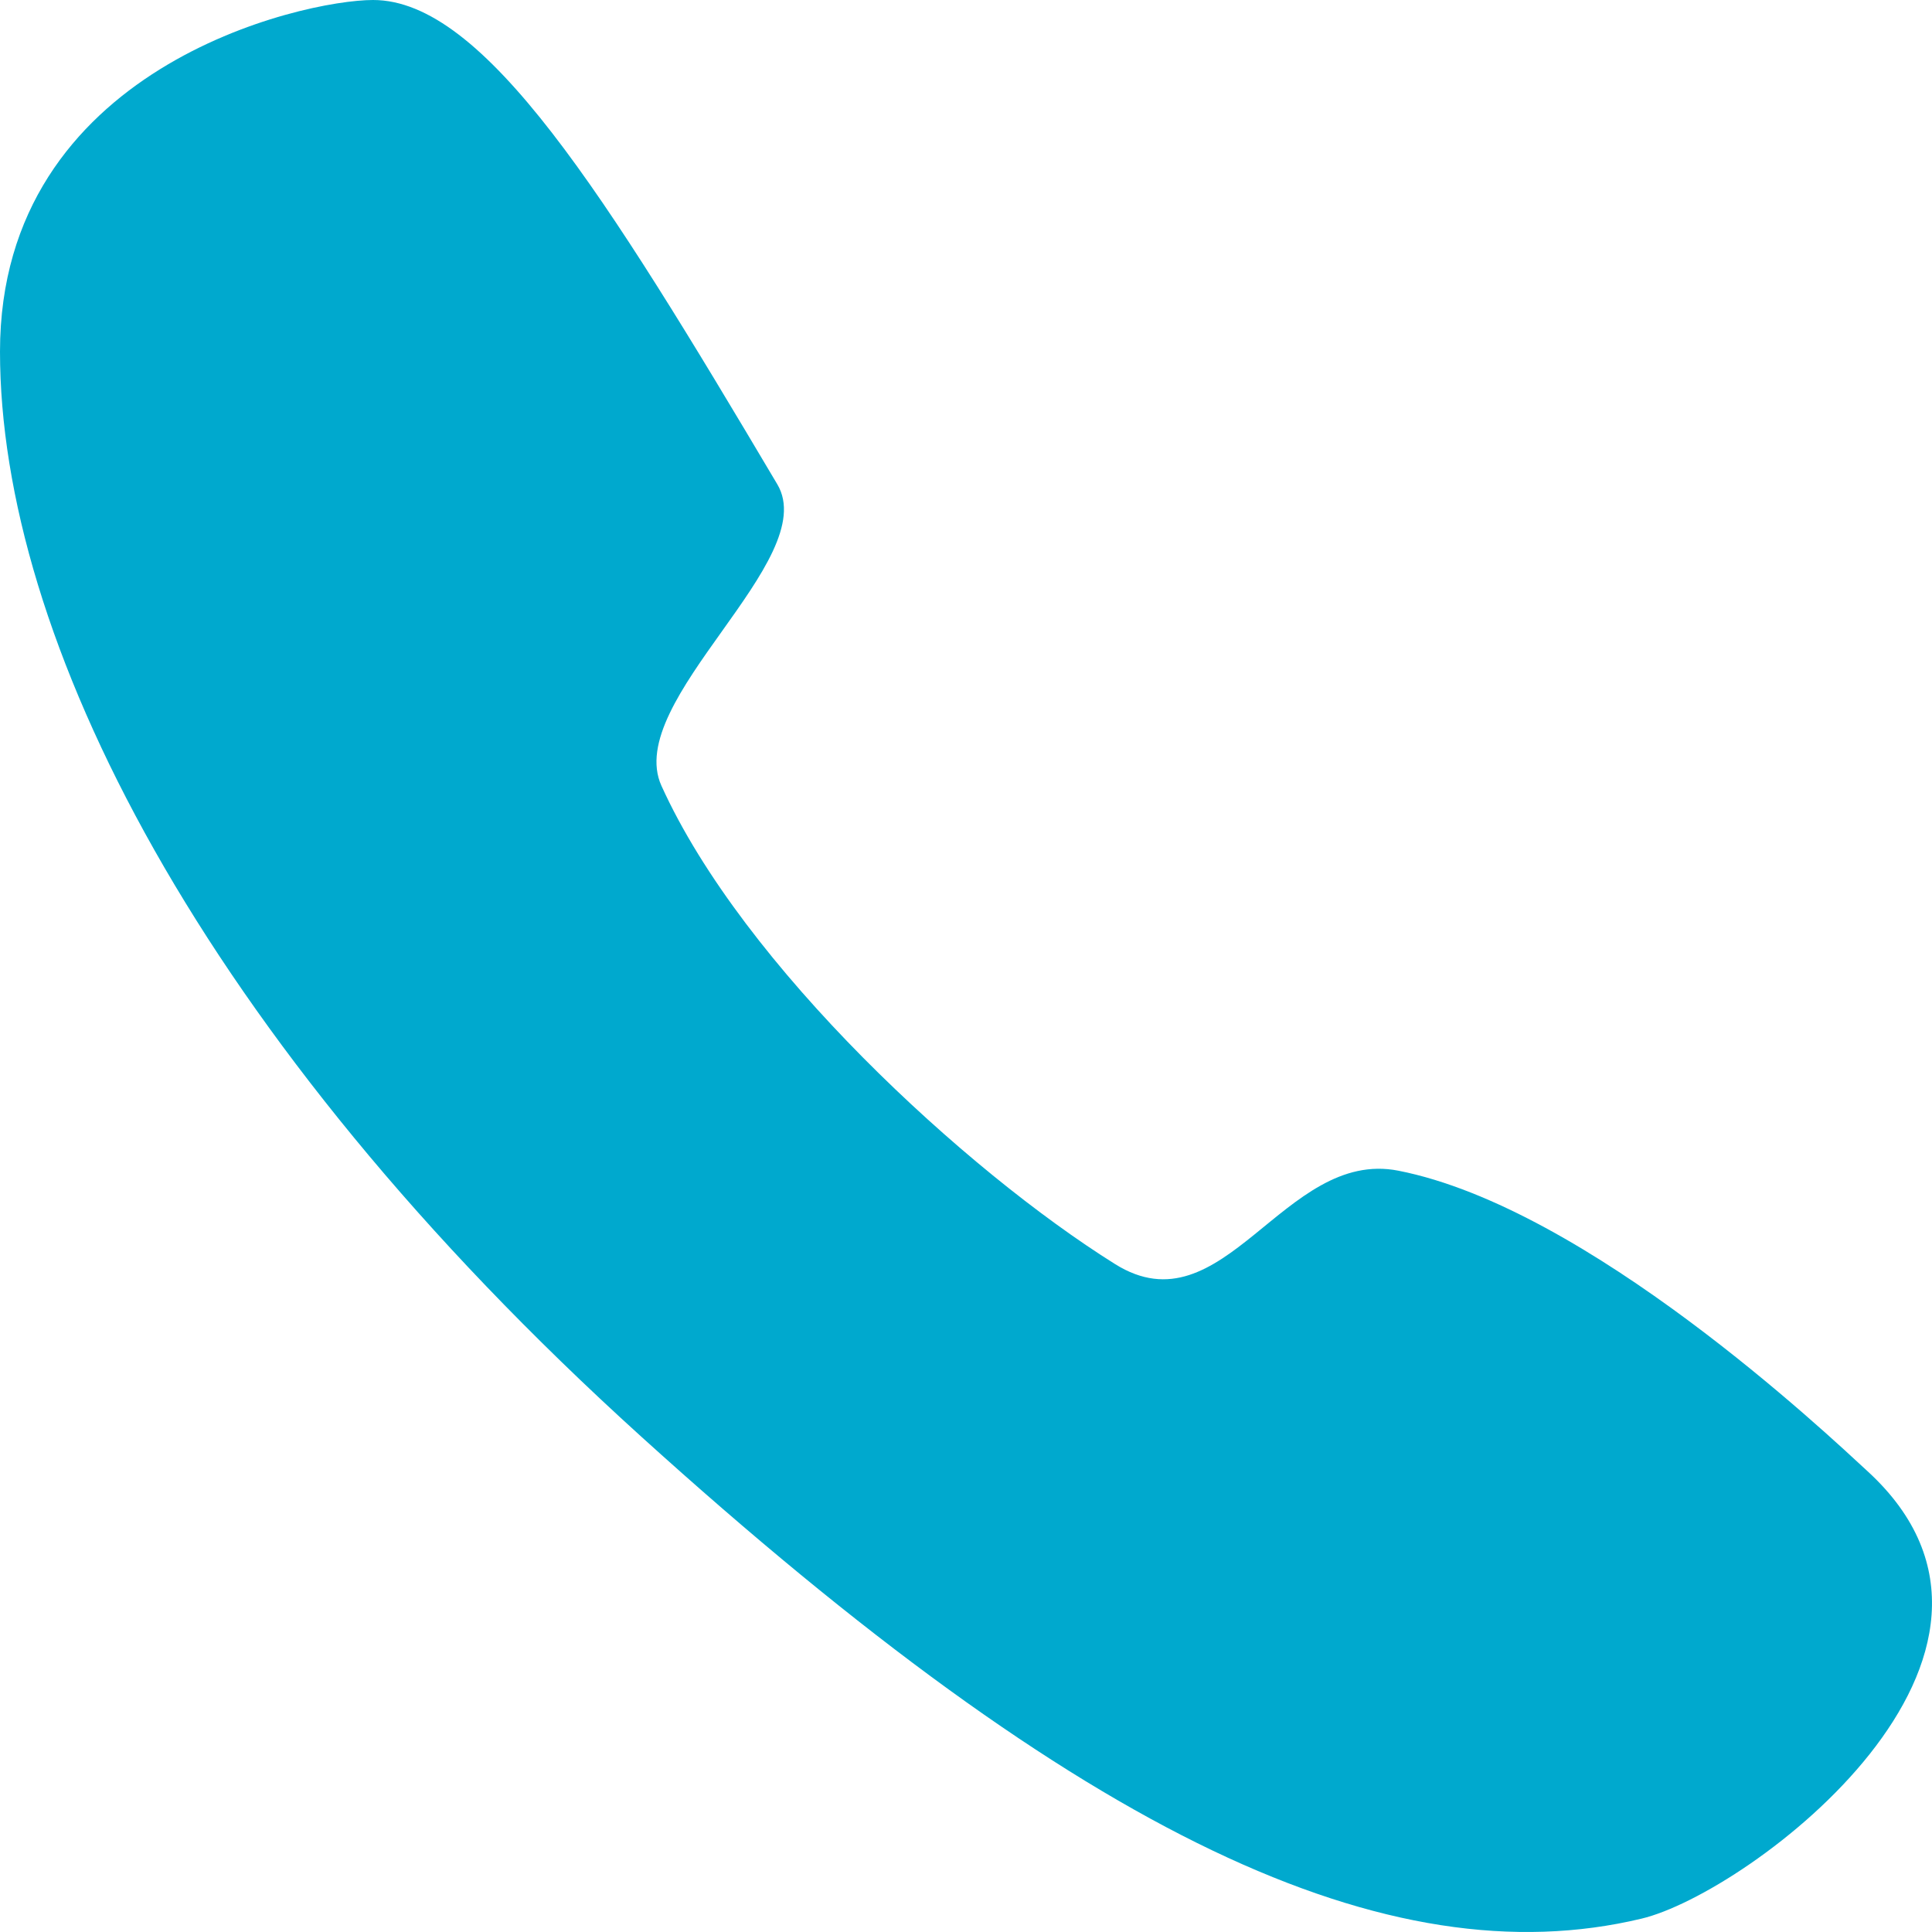 <svg width="20" height="20" viewBox="0 0 20 20" xmlns="http://www.w3.org/2000/svg"><path d="M0 3.64c0 2.94 2.051 7.078 6.636 11.23s7.742 5.616 10.356 4.992c1.117-.266 4.403-2.735 2.344-4.629-.434-.4-2.901-2.729-4.86-3.114-1.188-.234-1.807 1.673-2.934.966C10 12.12 7.692 10 6.847 8.134c-.398-.88 1.664-2.337 1.2-3.12C6.257 1.996 5.012 0 3.862 0 3.129 0 0 .698 0 3.64z" fill="#00A9CE" fill-rule="evenodd"/></svg>
